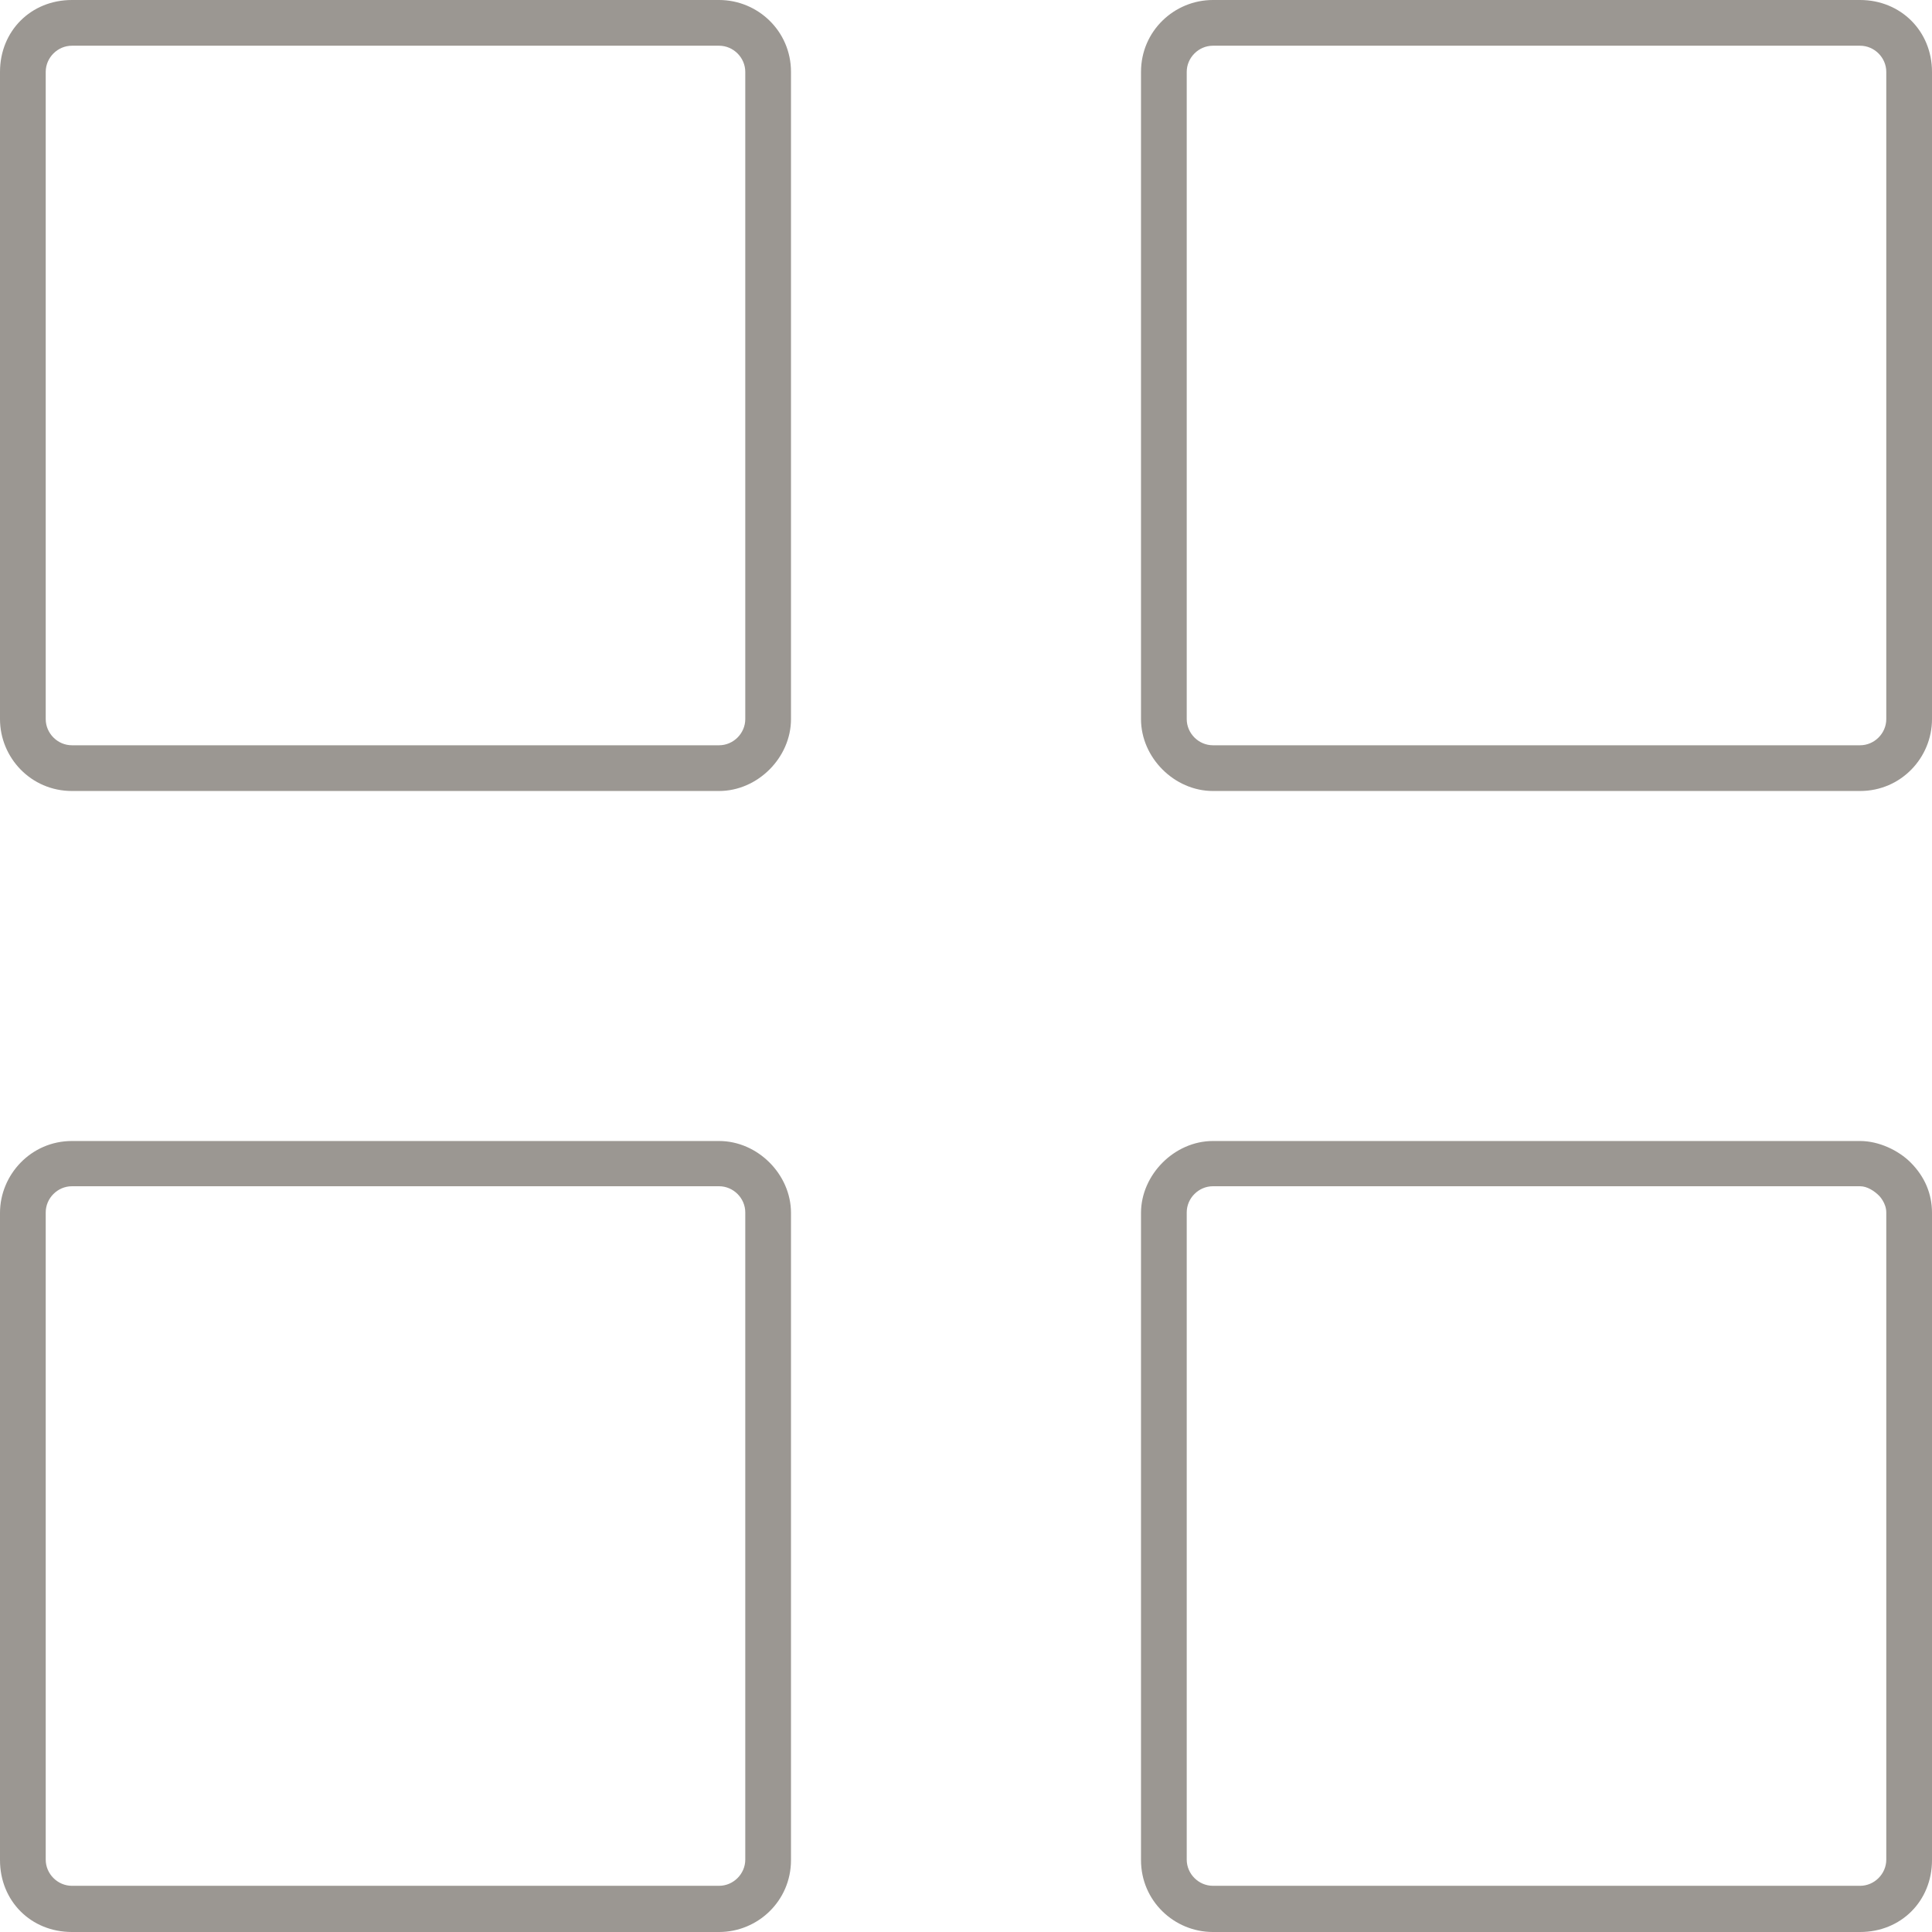 <?xml version="1.0" encoding="UTF-8"?><svg id="Layer_1" xmlns="http://www.w3.org/2000/svg" viewBox="0 0 40.57 40.57"><path d="M39.06,24.91h-13.59c-.3,0-.55.25-.55.55v13.59c0,.3.25.55.55.55h13.59c.3,0,.55-.25.55-.55v-13.59c0-.2-.15-.35-.15-.35-.1-.1-.25-.2-.4-.2M15.1,24.91H1.51c-.3,0-.55.25-.55.55v13.59c0,.3.25.55.55.55h13.59c.3,0,.55-.25.55-.55v-13.59c0-.3-.25-.55-.55-.55M25.47,23.96h13.59c.4,0,.81.2,1.06.45.3.3.45.66.45,1.06v13.59c0,.86-.65,1.51-1.51,1.51h-13.59c-.81,0-1.51-.65-1.51-1.51v-13.59c0-.8.7-1.51,1.51-1.51M1.51,23.96h13.59c.81,0,1.51.7,1.51,1.51v13.59c0,.86-.7,1.51-1.51,1.51H1.51c-.86,0-1.51-.65-1.51-1.51v-13.59c0-.8.65-1.51,1.51-1.51M39.06.96h-13.59c-.3,0-.55.25-.55.55v13.59c0,.3.25.55.55.55h13.59c.3,0,.55-.25.55-.55V1.51c0-.3-.25-.55-.55-.55M15.1.96H1.51c-.3,0-.55.25-.55.55v13.59c0,.3.25.55.55.55h13.59c.3,0,.55-.25.55-.55V1.51c0-.3-.25-.55-.55-.55M25.47,0h13.59c.85,0,1.51.65,1.51,1.51v13.59c0,.81-.65,1.51-1.51,1.51h-13.59c-.81,0-1.51-.7-1.51-1.51V1.51c0-.86.7-1.51,1.51-1.51M1.51,0h13.59c.81,0,1.51.65,1.51,1.51v13.59c0,.81-.7,1.51-1.51,1.51H1.51c-.86,0-1.51-.7-1.51-1.51V1.51C0,.65.65,0,1.51,0" fill="#9b9792"/></svg>